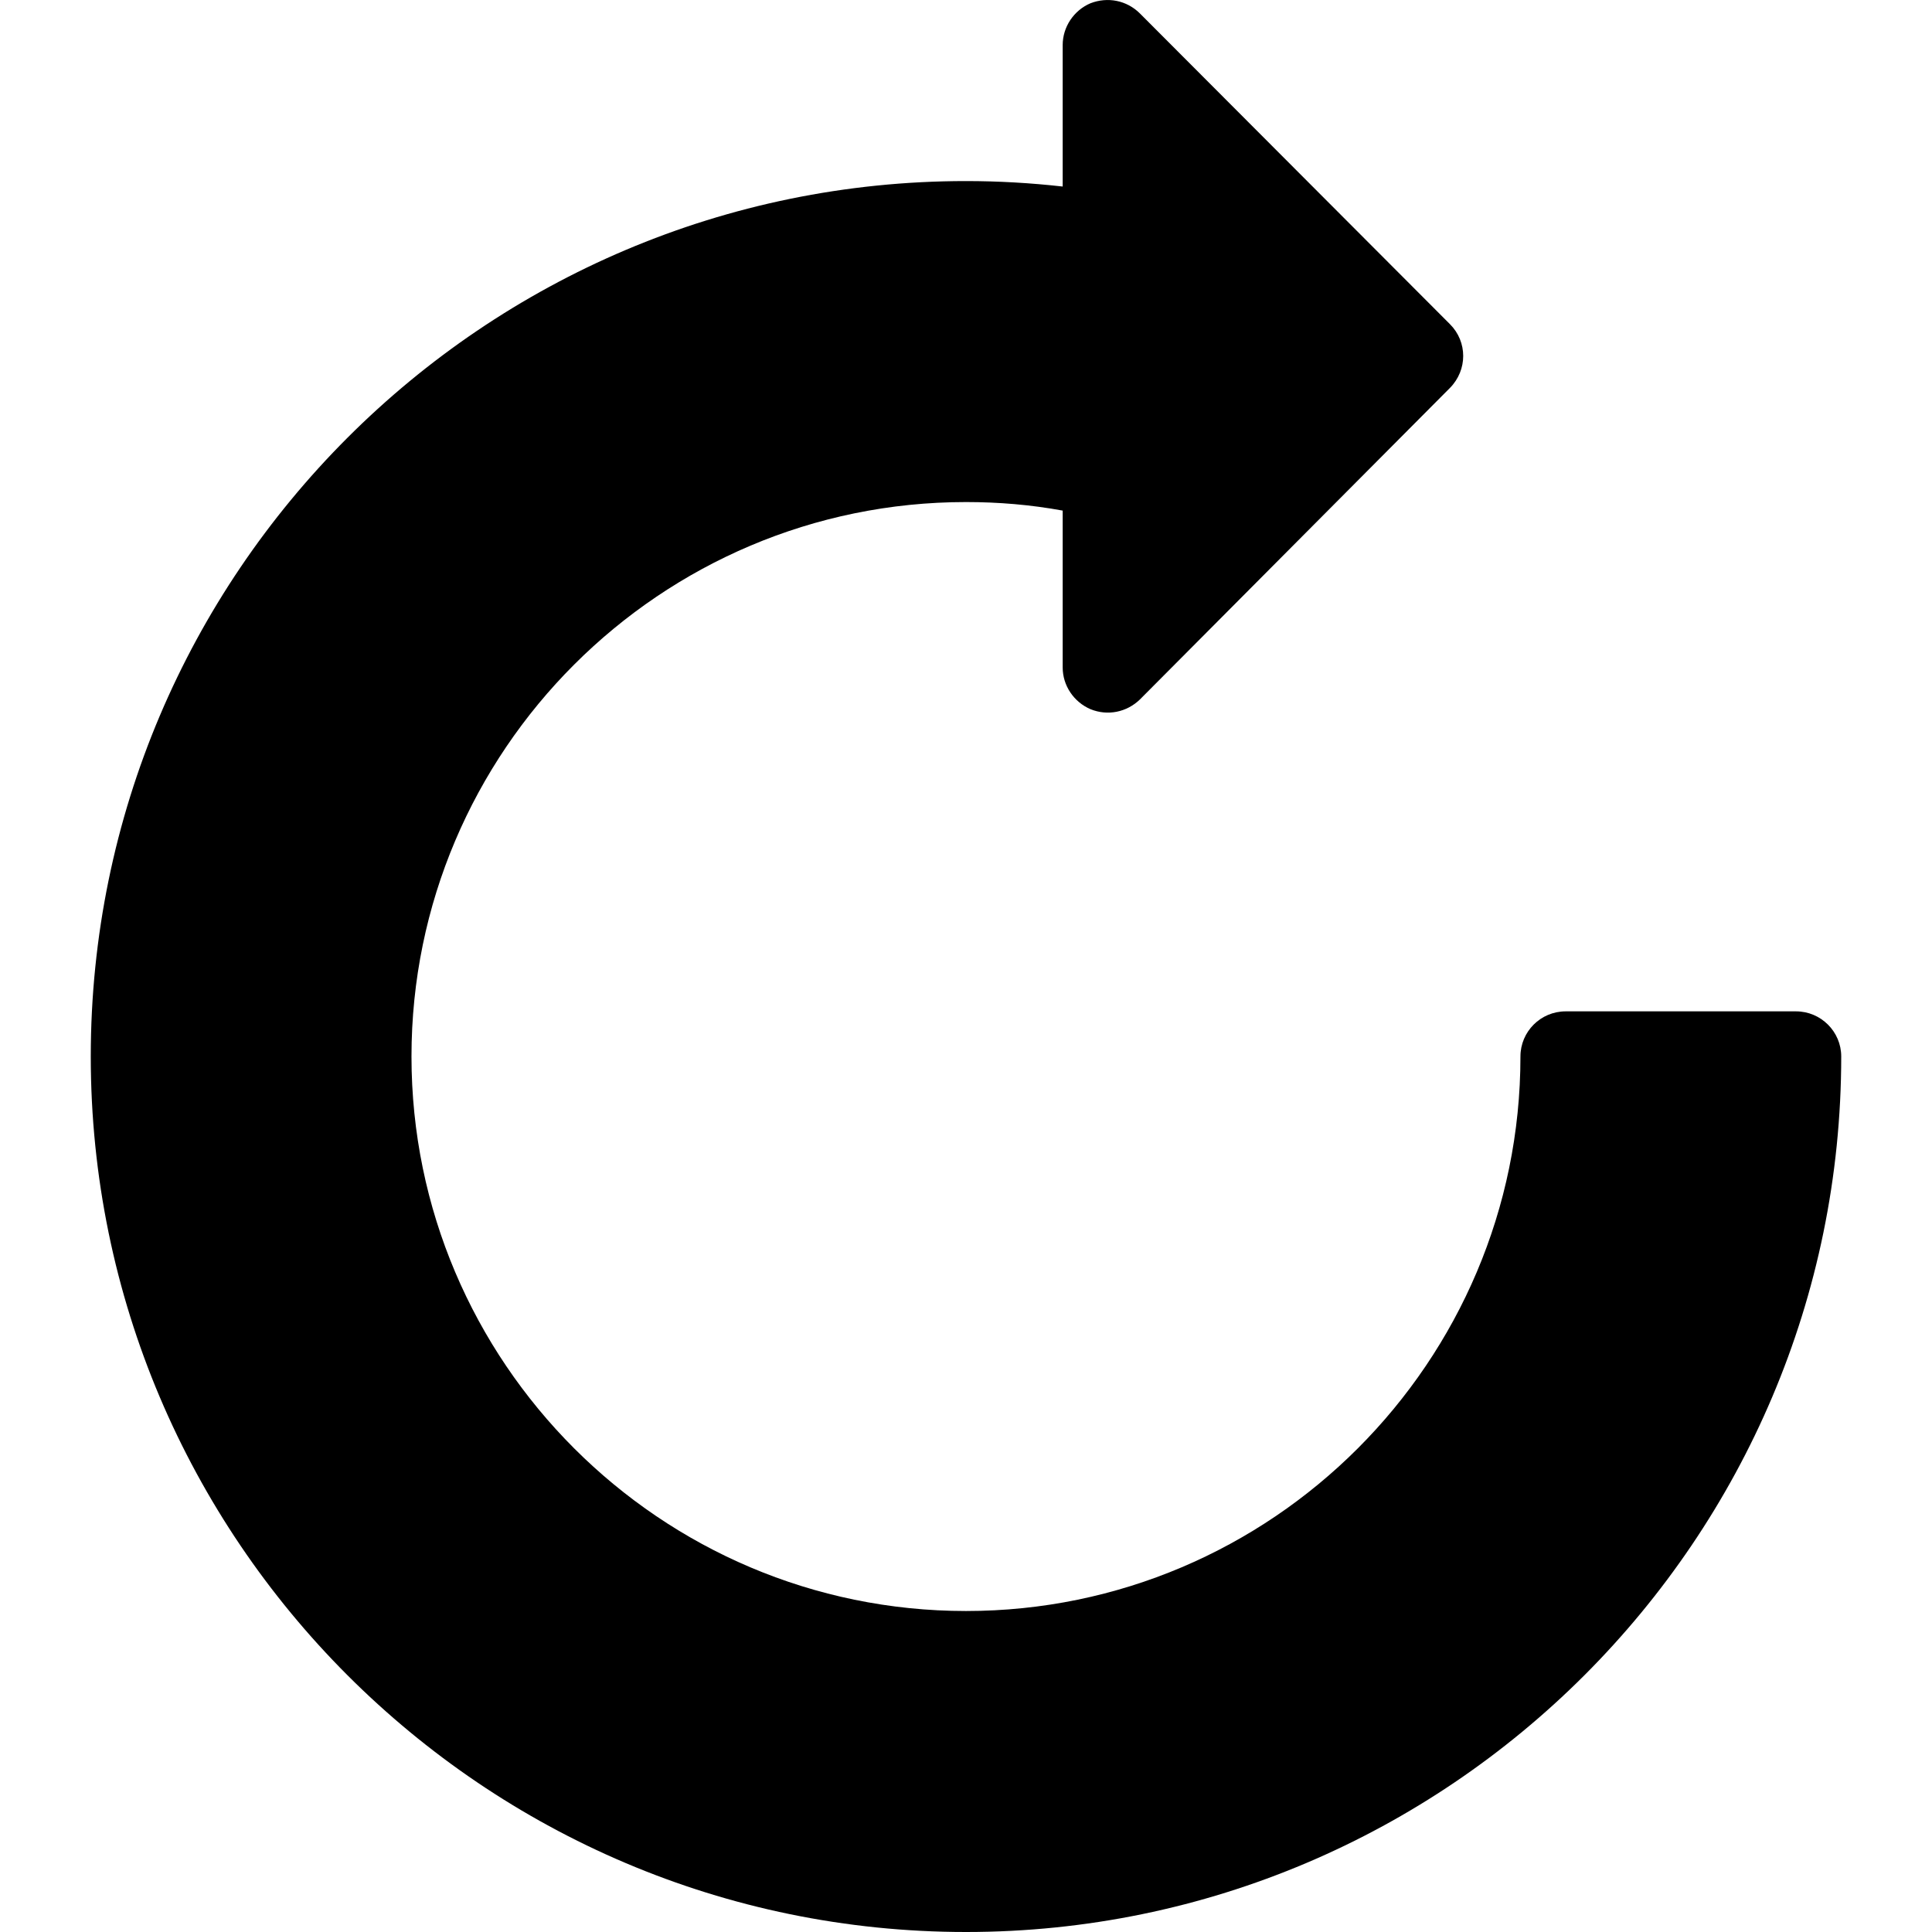 <?xml version="1.0" encoding="iso-8859-1"?>
<!-- Uploaded to: SVG Repo, www.svgrepo.com, Generator: SVG Repo Mixer Tools -->
<svg fill="#000000" height="800px" width="800px" version="1.1" id="Capa_1" xmlns="http://www.w3.org/2000/svg" xmlns:xlink="http://www.w3.org/1999/xlink" 
	 viewBox="0 0 28.265 28.265" xml:space="preserve">
<g>
	<path d="M14.133,28.265c-7.061,0-12.805-5.75-12.805-12.809c0-7.06,5.744-12.807,12.805-12.807c0.469,0,0.943,0.027,1.414,0.08
		v-2.07c0-0.266,0.164-0.508,0.406-0.611c0.252-0.098,0.531-0.043,0.723,0.148l4.537,4.547c0.258,0.258,0.258,0.67,0,0.932
		l-4.535,4.557c-0.193,0.188-0.473,0.246-0.725,0.143c-0.242-0.104-0.406-0.344-0.406-0.609V7.47
		c-0.469-0.086-0.941-0.125-1.414-0.125c-4.473,0-8.113,3.639-8.113,8.111c0,4.471,3.641,8.113,8.113,8.113s8.111-3.643,8.111-8.113
		c0-0.363,0.295-0.66,0.662-0.66h3.369c0.365,0,0.662,0.297,0.662,0.66C26.937,22.515,21.189,28.265,14.133,28.265z"/>
	<g>
	</g>
	<g>
	</g>
	<g>
	</g>
	<g>
	</g>
	<g>
	</g>
	<g>
	</g>
	<g>
	</g>
	<g>
	</g>
	<g>
	</g>
	<g>
	</g>
	<g>
	</g>
	<g>
	</g>
	<g>
	</g>
	<g>
	</g>
	<g>
	</g>
</g>
</svg>